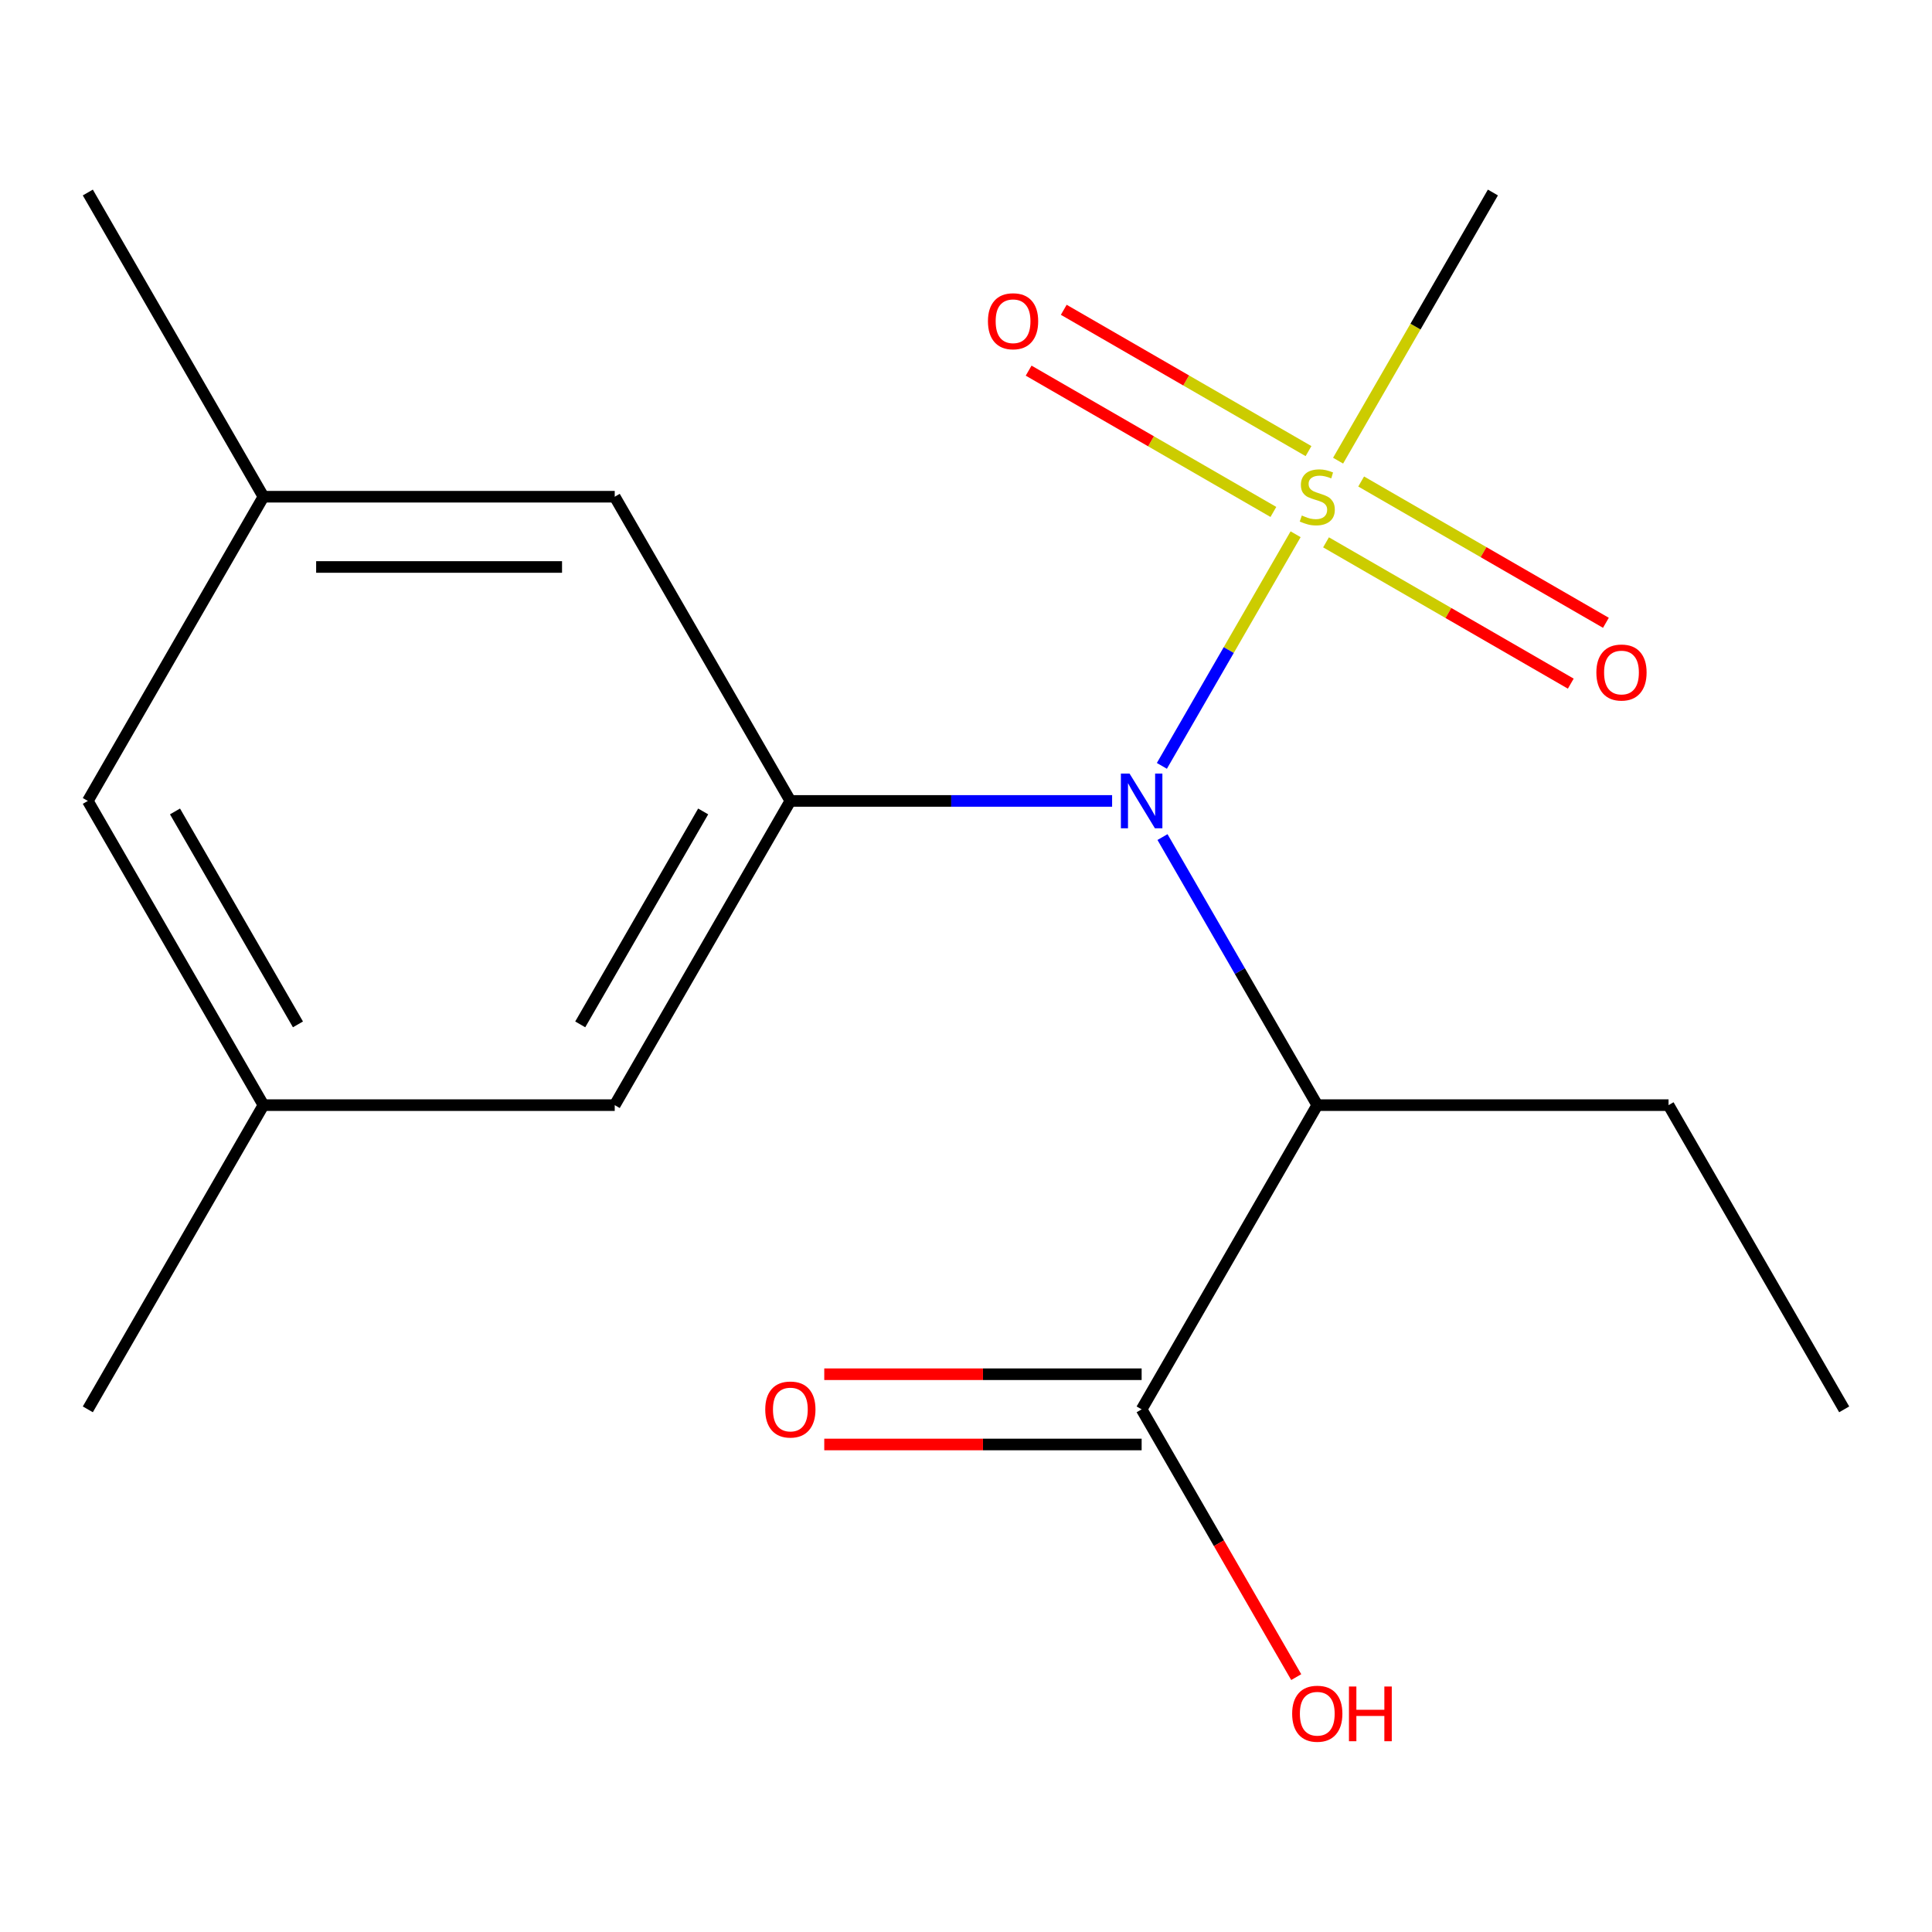 <?xml version='1.0' encoding='iso-8859-1'?>
<svg version='1.1' baseProfile='full'
              xmlns='http://www.w3.org/2000/svg'
                      xmlns:rdkit='http://www.rdkit.org/xml'
                      xmlns:xlink='http://www.w3.org/1999/xlink'
                  xml:space='preserve'
width='1000px' height='1000px' viewBox='0 0 1000 1000'>
<!-- END OF HEADER -->
<rect style='opacity:1.0;fill:#FFFFFF;stroke:none' width='1000' height='1000' x='0' y='0'> </rect>
<path class='bond-0' d='M 670.603,276.528 L 635.994,336.472' style='fill:none;fill-rule:evenodd;stroke:#CCCC00;stroke-width:6px;stroke-linecap:butt;stroke-linejoin:miter;stroke-opacity:1' />
<path class='bond-0' d='M 635.994,336.472 L 601.385,396.417' style='fill:none;fill-rule:evenodd;stroke:#0000FF;stroke-width:6px;stroke-linecap:butt;stroke-linejoin:miter;stroke-opacity:1' />
<path class='bond-4' d='M 677.284,233.49 L 613.943,196.92' style='fill:none;fill-rule:evenodd;stroke:#CCCC00;stroke-width:6px;stroke-linecap:butt;stroke-linejoin:miter;stroke-opacity:1' />
<path class='bond-4' d='M 613.943,196.92 L 550.602,160.35' style='fill:none;fill-rule:evenodd;stroke:#FF0000;stroke-width:6px;stroke-linecap:butt;stroke-linejoin:miter;stroke-opacity:1' />
<path class='bond-4' d='M 659.102,264.981 L 595.761,228.412' style='fill:none;fill-rule:evenodd;stroke:#CCCC00;stroke-width:6px;stroke-linecap:butt;stroke-linejoin:miter;stroke-opacity:1' />
<path class='bond-4' d='M 595.761,228.412 L 532.42,191.842' style='fill:none;fill-rule:evenodd;stroke:#FF0000;stroke-width:6px;stroke-linecap:butt;stroke-linejoin:miter;stroke-opacity:1' />
<path class='bond-5' d='M 686.353,280.715 L 749.694,317.285' style='fill:none;fill-rule:evenodd;stroke:#CCCC00;stroke-width:6px;stroke-linecap:butt;stroke-linejoin:miter;stroke-opacity:1' />
<path class='bond-5' d='M 749.694,317.285 L 813.034,353.854' style='fill:none;fill-rule:evenodd;stroke:#FF0000;stroke-width:6px;stroke-linecap:butt;stroke-linejoin:miter;stroke-opacity:1' />
<path class='bond-5' d='M 704.535,249.223 L 767.875,285.793' style='fill:none;fill-rule:evenodd;stroke:#CCCC00;stroke-width:6px;stroke-linecap:butt;stroke-linejoin:miter;stroke-opacity:1' />
<path class='bond-5' d='M 767.875,285.793 L 831.216,322.363' style='fill:none;fill-rule:evenodd;stroke:#FF0000;stroke-width:6px;stroke-linecap:butt;stroke-linejoin:miter;stroke-opacity:1' />
<path class='bond-11' d='M 692.595,238.437 L 732.661,169.04' style='fill:none;fill-rule:evenodd;stroke:#CCCC00;stroke-width:6px;stroke-linecap:butt;stroke-linejoin:miter;stroke-opacity:1' />
<path class='bond-11' d='M 732.661,169.04 L 772.727,99.643' style='fill:none;fill-rule:evenodd;stroke:#000000;stroke-width:6px;stroke-linecap:butt;stroke-linejoin:miter;stroke-opacity:1' />
<path class='bond-1' d='M 601.709,433.267 L 641.763,502.644' style='fill:none;fill-rule:evenodd;stroke:#0000FF;stroke-width:6px;stroke-linecap:butt;stroke-linejoin:miter;stroke-opacity:1' />
<path class='bond-1' d='M 641.763,502.644 L 681.818,572.02' style='fill:none;fill-rule:evenodd;stroke:#000000;stroke-width:6px;stroke-linecap:butt;stroke-linejoin:miter;stroke-opacity:1' />
<path class='bond-2' d='M 575.624,414.561 L 492.357,414.561' style='fill:none;fill-rule:evenodd;stroke:#0000FF;stroke-width:6px;stroke-linecap:butt;stroke-linejoin:miter;stroke-opacity:1' />
<path class='bond-2' d='M 492.357,414.561 L 409.091,414.561' style='fill:none;fill-rule:evenodd;stroke:#000000;stroke-width:6px;stroke-linecap:butt;stroke-linejoin:miter;stroke-opacity:1' />
<path class='bond-3' d='M 681.818,572.02 L 590.909,729.48' style='fill:none;fill-rule:evenodd;stroke:#000000;stroke-width:6px;stroke-linecap:butt;stroke-linejoin:miter;stroke-opacity:1' />
<path class='bond-14' d='M 681.818,572.02 L 863.636,572.02' style='fill:none;fill-rule:evenodd;stroke:#000000;stroke-width:6px;stroke-linecap:butt;stroke-linejoin:miter;stroke-opacity:1' />
<path class='bond-6' d='M 409.091,414.561 L 318.182,572.02' style='fill:none;fill-rule:evenodd;stroke:#000000;stroke-width:6px;stroke-linecap:butt;stroke-linejoin:miter;stroke-opacity:1' />
<path class='bond-6' d='M 363.963,419.998 L 300.326,530.22' style='fill:none;fill-rule:evenodd;stroke:#000000;stroke-width:6px;stroke-linecap:butt;stroke-linejoin:miter;stroke-opacity:1' />
<path class='bond-7' d='M 409.091,414.561 L 318.182,257.102' style='fill:none;fill-rule:evenodd;stroke:#000000;stroke-width:6px;stroke-linecap:butt;stroke-linejoin:miter;stroke-opacity:1' />
<path class='bond-8' d='M 590.909,711.298 L 508.773,711.298' style='fill:none;fill-rule:evenodd;stroke:#000000;stroke-width:6px;stroke-linecap:butt;stroke-linejoin:miter;stroke-opacity:1' />
<path class='bond-8' d='M 508.773,711.298 L 426.636,711.298' style='fill:none;fill-rule:evenodd;stroke:#FF0000;stroke-width:6px;stroke-linecap:butt;stroke-linejoin:miter;stroke-opacity:1' />
<path class='bond-8' d='M 590.909,747.661 L 508.773,747.661' style='fill:none;fill-rule:evenodd;stroke:#000000;stroke-width:6px;stroke-linecap:butt;stroke-linejoin:miter;stroke-opacity:1' />
<path class='bond-8' d='M 508.773,747.661 L 426.636,747.661' style='fill:none;fill-rule:evenodd;stroke:#FF0000;stroke-width:6px;stroke-linecap:butt;stroke-linejoin:miter;stroke-opacity:1' />
<path class='bond-13' d='M 590.909,729.48 L 630.918,798.777' style='fill:none;fill-rule:evenodd;stroke:#000000;stroke-width:6px;stroke-linecap:butt;stroke-linejoin:miter;stroke-opacity:1' />
<path class='bond-13' d='M 630.918,798.777 L 670.926,868.073' style='fill:none;fill-rule:evenodd;stroke:#FF0000;stroke-width:6px;stroke-linecap:butt;stroke-linejoin:miter;stroke-opacity:1' />
<path class='bond-10' d='M 318.182,572.02 L 136.364,572.02' style='fill:none;fill-rule:evenodd;stroke:#000000;stroke-width:6px;stroke-linecap:butt;stroke-linejoin:miter;stroke-opacity:1' />
<path class='bond-9' d='M 318.182,257.102 L 136.364,257.102' style='fill:none;fill-rule:evenodd;stroke:#000000;stroke-width:6px;stroke-linecap:butt;stroke-linejoin:miter;stroke-opacity:1' />
<path class='bond-9' d='M 290.909,293.466 L 163.636,293.466' style='fill:none;fill-rule:evenodd;stroke:#000000;stroke-width:6px;stroke-linecap:butt;stroke-linejoin:miter;stroke-opacity:1' />
<path class='bond-12' d='M 136.364,257.102 L 45.455,414.561' style='fill:none;fill-rule:evenodd;stroke:#000000;stroke-width:6px;stroke-linecap:butt;stroke-linejoin:miter;stroke-opacity:1' />
<path class='bond-16' d='M 136.364,257.102 L 45.455,99.643' style='fill:none;fill-rule:evenodd;stroke:#000000;stroke-width:6px;stroke-linecap:butt;stroke-linejoin:miter;stroke-opacity:1' />
<path class='bond-15' d='M 136.364,572.02 L 45.455,729.48' style='fill:none;fill-rule:evenodd;stroke:#000000;stroke-width:6px;stroke-linecap:butt;stroke-linejoin:miter;stroke-opacity:1' />
<path class='bond-18' d='M 136.364,572.02 L 45.455,414.561' style='fill:none;fill-rule:evenodd;stroke:#000000;stroke-width:6px;stroke-linecap:butt;stroke-linejoin:miter;stroke-opacity:1' />
<path class='bond-18' d='M 154.219,530.22 L 90.583,419.998' style='fill:none;fill-rule:evenodd;stroke:#000000;stroke-width:6px;stroke-linecap:butt;stroke-linejoin:miter;stroke-opacity:1' />
<path class='bond-17' d='M 863.636,572.02 L 954.545,729.48' style='fill:none;fill-rule:evenodd;stroke:#000000;stroke-width:6px;stroke-linecap:butt;stroke-linejoin:miter;stroke-opacity:1' />
<path  class='atom-0' d='M 673.818 266.822
Q 674.138 266.942, 675.458 267.502
Q 676.778 268.062, 678.218 268.422
Q 679.698 268.742, 681.138 268.742
Q 683.818 268.742, 685.378 267.462
Q 686.938 266.142, 686.938 263.862
Q 686.938 262.302, 686.138 261.342
Q 685.378 260.382, 684.178 259.862
Q 682.978 259.342, 680.978 258.742
Q 678.458 257.982, 676.938 257.262
Q 675.458 256.542, 674.378 255.022
Q 673.338 253.502, 673.338 250.942
Q 673.338 247.382, 675.738 245.182
Q 678.178 242.982, 682.978 242.982
Q 686.258 242.982, 689.978 244.542
L 689.058 247.622
Q 685.658 246.222, 683.098 246.222
Q 680.338 246.222, 678.818 247.382
Q 677.298 248.502, 677.338 250.462
Q 677.338 251.982, 678.098 252.902
Q 678.898 253.822, 680.018 254.342
Q 681.178 254.862, 683.098 255.462
Q 685.658 256.262, 687.178 257.062
Q 688.698 257.862, 689.778 259.502
Q 690.898 261.102, 690.898 263.862
Q 690.898 267.782, 688.258 269.902
Q 685.658 271.982, 681.298 271.982
Q 678.778 271.982, 676.858 271.422
Q 674.978 270.902, 672.738 269.982
L 673.818 266.822
' fill='#CCCC00'/>
<path  class='atom-1' d='M 584.649 400.401
L 593.929 415.401
Q 594.849 416.881, 596.329 419.561
Q 597.809 422.241, 597.889 422.401
L 597.889 400.401
L 601.649 400.401
L 601.649 428.721
L 597.769 428.721
L 587.809 412.321
Q 586.649 410.401, 585.409 408.201
Q 584.209 406.001, 583.849 405.321
L 583.849 428.721
L 580.169 428.721
L 580.169 400.401
L 584.649 400.401
' fill='#0000FF'/>
<path  class='atom-5' d='M 511.359 166.273
Q 511.359 159.473, 514.719 155.673
Q 518.079 151.873, 524.359 151.873
Q 530.639 151.873, 533.999 155.673
Q 537.359 159.473, 537.359 166.273
Q 537.359 173.153, 533.959 177.073
Q 530.559 180.953, 524.359 180.953
Q 518.119 180.953, 514.719 177.073
Q 511.359 173.193, 511.359 166.273
M 524.359 177.753
Q 528.679 177.753, 530.999 174.873
Q 533.359 171.953, 533.359 166.273
Q 533.359 160.713, 530.999 157.913
Q 528.679 155.073, 524.359 155.073
Q 520.039 155.073, 517.679 157.873
Q 515.359 160.673, 515.359 166.273
Q 515.359 171.993, 517.679 174.873
Q 520.039 177.753, 524.359 177.753
' fill='#FF0000'/>
<path  class='atom-6' d='M 826.277 348.091
Q 826.277 341.291, 829.637 337.491
Q 832.997 333.691, 839.277 333.691
Q 845.557 333.691, 848.917 337.491
Q 852.277 341.291, 852.277 348.091
Q 852.277 354.971, 848.877 358.891
Q 845.477 362.771, 839.277 362.771
Q 833.037 362.771, 829.637 358.891
Q 826.277 355.011, 826.277 348.091
M 839.277 359.571
Q 843.597 359.571, 845.917 356.691
Q 848.277 353.771, 848.277 348.091
Q 848.277 342.531, 845.917 339.731
Q 843.597 336.891, 839.277 336.891
Q 834.957 336.891, 832.597 339.691
Q 830.277 342.491, 830.277 348.091
Q 830.277 353.811, 832.597 356.691
Q 834.957 359.571, 839.277 359.571
' fill='#FF0000'/>
<path  class='atom-9' d='M 396.091 729.56
Q 396.091 722.76, 399.451 718.96
Q 402.811 715.16, 409.091 715.16
Q 415.371 715.16, 418.731 718.96
Q 422.091 722.76, 422.091 729.56
Q 422.091 736.44, 418.691 740.36
Q 415.291 744.24, 409.091 744.24
Q 402.851 744.24, 399.451 740.36
Q 396.091 736.48, 396.091 729.56
M 409.091 741.04
Q 413.411 741.04, 415.731 738.16
Q 418.091 735.24, 418.091 729.56
Q 418.091 724, 415.731 721.2
Q 413.411 718.36, 409.091 718.36
Q 404.771 718.36, 402.411 721.16
Q 400.091 723.96, 400.091 729.56
Q 400.091 735.28, 402.411 738.16
Q 404.771 741.04, 409.091 741.04
' fill='#FF0000'/>
<path  class='atom-14' d='M 668.818 887.019
Q 668.818 880.219, 672.178 876.419
Q 675.538 872.619, 681.818 872.619
Q 688.098 872.619, 691.458 876.419
Q 694.818 880.219, 694.818 887.019
Q 694.818 893.899, 691.418 897.819
Q 688.018 901.699, 681.818 901.699
Q 675.578 901.699, 672.178 897.819
Q 668.818 893.939, 668.818 887.019
M 681.818 898.499
Q 686.138 898.499, 688.458 895.619
Q 690.818 892.699, 690.818 887.019
Q 690.818 881.459, 688.458 878.659
Q 686.138 875.819, 681.818 875.819
Q 677.498 875.819, 675.138 878.619
Q 672.818 881.419, 672.818 887.019
Q 672.818 892.739, 675.138 895.619
Q 677.498 898.499, 681.818 898.499
' fill='#FF0000'/>
<path  class='atom-14' d='M 698.218 872.939
L 702.058 872.939
L 702.058 884.979
L 716.538 884.979
L 716.538 872.939
L 720.378 872.939
L 720.378 901.259
L 716.538 901.259
L 716.538 888.179
L 702.058 888.179
L 702.058 901.259
L 698.218 901.259
L 698.218 872.939
' fill='#FF0000'/>
</svg>
